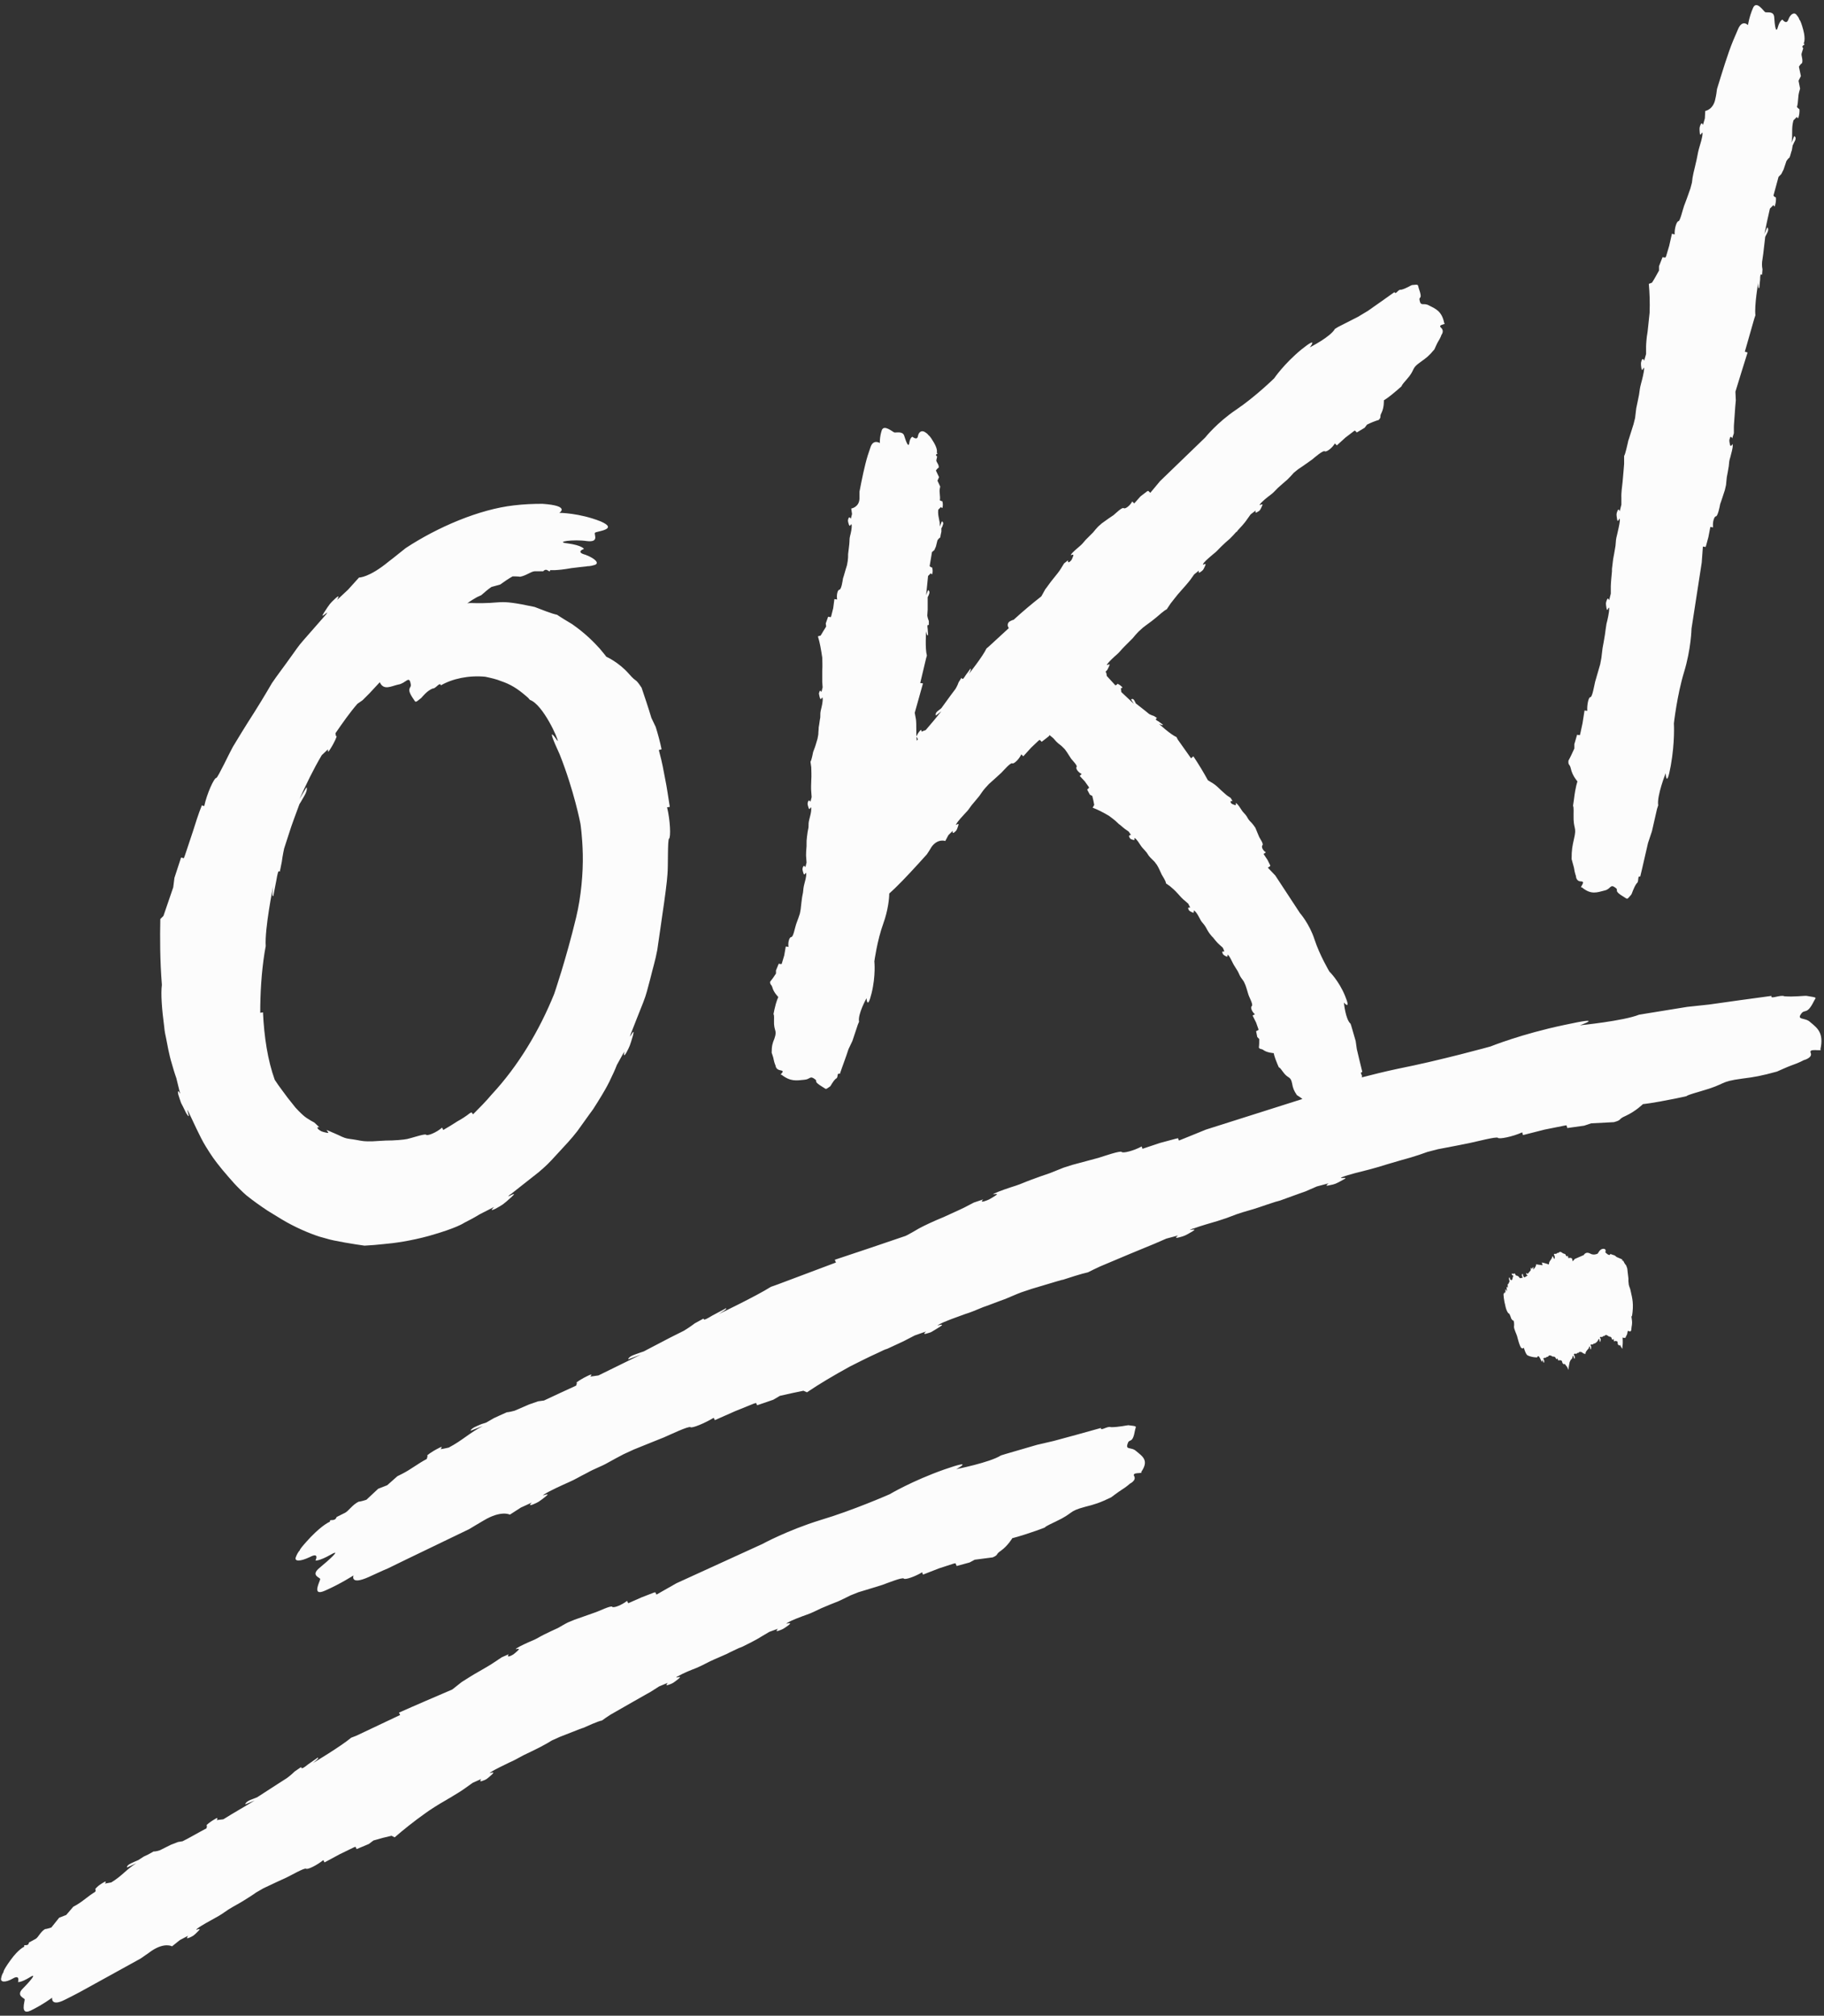 <?xml version="1.0" encoding="UTF-8" standalone="no"?><svg xmlns="http://www.w3.org/2000/svg" xmlns:xlink="http://www.w3.org/1999/xlink" fill="#fcfcfc" height="514.1" preserveAspectRatio="xMidYMid meet" version="1" viewBox="23.6 -1.4 465.4 514.1" width="465.4" zoomAndPan="magnify"><rect x="23.6" y="-1.4" width="465.4" height="514.1" fill="#333333" stroke="none"/><g id="change1_1"><path d="M65.5,260.5c0.1,1.2,0.3,2.1,0.5,3c0.8,4.4,1.3,5.9,1.3,5.9c0.4,1.4,0.8,2.8,1.3,4.2c0.6,2.6,1,4,1,4s-0.6-1.1-0.6-0.5 c0,0.1,0,0.3,0.1,0.7c0.3,1,0.5,1.5,0.7,2.1c0.3,0.5,0.6,1.2,1.3,2.6c1.6,2.6-0.4-2.3,0.6-0.3c1,2,2.9,6.4,4.4,8.8 c1.5,2.4,2,3.2,4.2,5.9c2.3,2.7,3.7,4.4,6.2,6.6c1.9,1.5,3.3,2.5,5.4,3.9l3.6,2.2c3.3,2,7.1,3.6,9.6,4.4c0.7,0.2,1.4,0.4,1.8,0.5 c1.8,0.6,7.5,1.5,9.7,1.8c1.7-0.1,3.2-0.2,4.9-0.4c2.5-0.2,6.9-0.8,11.6-2.1c7.1-2,8.9-3.3,8.9-3.3c1.4-0.7,2.7-1.4,4-2.2 c2.4-1.2,3.7-1.9,3.7-1.9s-1.6,1.4,0.3,0.5c1.8-1,1.9-1,4.1-3c2.2-2-2.1,0.8-0.4-0.6c0.2-0.1,0.5-0.3,0.7-0.5 c1.9-1.5,4.8-3.8,6.6-5.2c2-1.7,2.6-2.3,4.7-4.6c2.1-2.3,3.5-3.7,5.2-5.9c1.2-1.7,2-2.8,3.3-4.6l0.3-0.4l0.5-0.7 c3.6-5.6,4.3-7.4,4.3-7.4c0.6-1.2,1.2-2.5,1.7-3.8c1.2-2.2,1.9-3.4,1.9-3.4s-0.4,1.9,0.5,0.3c0.9-1.7,0.9-1.7,1.7-4.4 c0.7-2.7-1.3,1.7-0.6-0.3c0.8-2,2.3-5.9,3.2-8.1c0.9-2.3,1-3.1,1.8-6c0.7-2.9,1.3-4.7,1.8-7.4c0.3-2,0.5-3.4,0.8-5.5l0.5-3.5 c0.6-4,1.2-8.5,1.3-10.3c0.2-1.9,0-8.8,0.4-9.1c0.5-0.3,0.3-4.8-0.5-8l0.7-0.1c-0.4-2.4-0.7-4.8-1.2-7.2c-0.4-2.2-0.8-4.3-1.4-6.5 l-0.2-0.8l0.7-0.2c-0.4-1.9-0.9-3.8-1.5-5.7l-1.1-2.3c-0.8-2.7-1.7-5.3-2.5-7.7c-1.8-2.7-1.1-1.1-3.2-3.5c-2.6-3-5.8-4.4-5.8-4.4 s-0.5-0.7-1.7-2.1c-1.3-1.4-3.3-3.6-7-6.2c-7.6-4.5,0.3-0.5-9.6-4.4c-10.3-2.2-7.5-0.7-16.2-1c-0.4,0-0.7,0-1,0.1 c0.8-0.6,1.6-1.1,2.5-1.6l1.1-0.5c0.8-0.7,1.7-1.5,2.6-2.1l2.2-0.6c1-0.7,2.1-1.5,3.2-2.1c1.5,0,1.9,0.1,1.9,0.1 c1.6-0.3,2.7-1.3,3.7-1.4c1,0,1.6,0,2.2,0l0,0c1-1.1,1.6,0.7,1.8-0.3c0,0,1.5,0.2,5.4-0.5c4-0.5,4-0.4,4-0.5c0,0,0.6,0.1,1.9-0.3 c1.3-0.4,0.3-1.6-2.3-2.6c-2.7-0.7-0.4-1.5-0.4-1.5s-0.5-0.9-4.1-1.4c-3.7-0.4,1.5-1.1,4.8-0.6c3.3,0.4,1.8-1.7,2.1-2.1 c0.1-0.4,6.3-0.8,1.5-2.9c-5.5-2.2-10.6-2.2-10.6-2.2s3-1.8-4.3-2.3c-2.4,0-4.8,0.1-7.3,0.4c-8.8,1-19.4,5.5-27.6,10.9 c-1.3,1-2.7,2.2-4.3,3.4c-5.1,4.2-7.6,4.1-7.6,4.1l-2.8,3.1c-1.8,1.7-2.8,2.6-2.8,2.6s1-1.7-0.4-0.4c-1.4,1.3-1.4,1.3-2.9,3.6 c-1.5,2.3,1.7-1.1,0.5,0.5c-1.4,1.6-4.1,4.7-5.7,6.5c-1.6,1.8-2,2.6-3.7,4.9c-1.7,2.4-2.9,3.9-4.4,6.1c-1,1.7-1.7,2.9-2.8,4.7 l-1.8,2.9c-2.2,3.4-4.5,7.2-5.4,8.7c-0.9,1.6-3.8,7.8-4.2,7.9c-0.6,0-2.4,4-3.1,7.2l-0.6-0.2c-0.9,2.2-1.6,4.5-2.3,6.7l-2,6 l-0.3,0.8l-0.7-0.2l0,0l-1.7,5.2l-0.3,2.4c-0.9,2.6-1.7,5-2.5,7.3l-0.8,0.8c-0.1,4.7-0.1,10.5,0.4,16.8 C64.6,252,64.9,256,65.5,260.5z M91.1,241.6l0.3-1.7c-0.3-4.4,1.9-15.3,1.9-15.3s-0.5,3.3,0.1,2.4l0-0.2l0.7-3.6 c0.3-1.8,0.5-2.5,0.7-2.4c0.2,0.1,0.2,0.1,0.2,0.1l0.5-2.5c0.2-1.6,0.6-3.4,0.6-3.4l1.2-3.7c0.8-2.6,1.8-5.1,2.7-7.6 c0,0,0.4-0.6,1.3-2.2c0.9-1.6,0.5-2.1,0.5-2.1l-1.8,3c1.7-3.7,3.5-7.5,5.7-11.2l1.6-1.5c0,0-0.2,1.2,0.4,0.2 c1.5-2.3,1.8-3.5,1.8-3.5l-0.2-0.1l-0.1-0.7c1.8-2.6,3.6-5.2,5.6-7.5l1.3-0.9l1.8-1.8l2.6-2.8c1,2.2,2.9,1,4.7,0.6 c2-0.3,2.8-2.5,3.2-0.1c0.3,1.1-1.4,0.8,0.7,3.8c0.6,0.8,0.3,1.1,2-0.3c0.2-0.2,1.4-1.8,2.9-2.4c0.8,0.1,1.8-1.8,2.1-0.8 c2.9-1.7,7.1-2.6,11.3-2.2c1.4,0.3,2.8,0.6,4,1.1c2.4,0.8,4.2,1.9,6.4,3.8c0.4,0.3,0.7,0.6,1,1c3.4,1.2,7.4,10.3,7.1,10.5 c-0.1,0-3.6-5.5,0.5,3.4c3.7,9.3,5.3,17.7,5.3,17.7s0.5,3.2,0.6,7.8c0.1,4.6-0.4,10.7-1.7,16.1c-2.6,10.8-5.6,19.5-5.6,19.5 c-3.8,9.4-9.2,18.4-15.9,25.6c-1.6,1.9-3.2,3.5-4.8,5.1l-0.4-0.5l-0.4,0.2c-1,0.8-2.1,1.5-3.2,2.1c-1.2,0.8-2.4,1.5-3.6,2.2 l-0.3-0.6c-1.5,1.3-3.8,2.2-4.1,1.8c-0.3-0.3-3.8,0.9-4.8,1.1c-0.9,0.2-3.3,0.4-5.5,0.4l-1.8,0.1c-1.1,0.1-1.8,0.1-2.8,0.1 c-1.4,0-2.3-0.3-3.7-0.5c-1.4-0.2-1.8-0.2-2.9-0.7c-1-0.5-2.7-1.2-3.6-1.6c-0.9-0.3,1,0.9-0.3,0.6c-1.3-0.3-1.3-0.3-2.1-0.9 c-0.6-0.7,0.3-0.5,0.3-0.5s-0.5-0.4-1.3-1.2c-0.6-0.3-1.1-0.6-1.7-1c0,0-0.9-0.4-3.1-2.8c-1.4-1.7-2.7-3.4-3.4-4.4 c-0.7-0.9-1.3-1.8-1.9-2.7c-1.8-5-2.7-10.9-3-17.2l-0.7,0.1C90,251.9,90.3,246.7,91.1,241.6z M485.5,259.3c-1.3-1.3-3.7-0.4-2.2-2.3 c0.8-1,1.4,0.4,3.1-3c0.5-1.1,1.2-0.9-1.8-1.4c-0.4-0.1-3.3,0.3-5.7,0.1c-1-0.5-3.7,0.9-3.3-0.1c-5.1,0.7-10.4,1.4-15.9,2.2 l-5.6,0.6l-10.5,1.7l-1.8,0.3c-4,1.6-15.1,2.7-15.1,2.7s7.1-2.5-3.9-0.1c-11,2.3-18.9,5.5-18.9,5.5s-12.6,3.5-23.7,5.7 c-3.3,0.7-6.5,1.5-9.2,2.2c0.5-0.5-0.7-1.2,0.2-1.4c-0.5-1.9-0.9-3.8-1.4-5.8l-0.3-2.1l-1.1-3.8l-0.2-0.6c-1.3-1.1-1.7-5.4-1.7-5.4 s1.9,2.2,0.3-1.7c-1.6-3.9-4-6.2-4-6.2s-2.5-4.2-3.8-8.2c-1.3-4-3.7-6.7-3.7-6.7l-6.3-9.6l-1.9-2l0.6-0.4l0-0.2l-0.7-1.4l-1-1.5 l0.6-0.4c-0.8-0.5-1.2-1.4-0.9-1.8c0.4-0.3-0.6-1.7-0.8-2.1c-0.2-0.4-0.6-1.5-1-2.4l-0.5-0.7c-0.3-0.4-0.6-0.7-0.9-1 c-0.5-0.5-0.6-1-1.1-1.6c-0.5-0.6-0.7-0.7-1-1.2c-0.3-0.5-0.9-1.4-1.3-1.7c-0.5-0.3,0.2,0.7-0.5,0.4c-0.8-0.3-0.8-0.3-1-0.7 c-0.2-0.4,0.5-0.3,0.5-0.3s-0.2-0.3-0.5-0.8l-0.9-0.6c0,0-0.4-0.3-1.6-1.4c-0.8-0.8-1.5-1.4-2-1.7l-1.3-0.8c-1.1-2-2.3-4-3.7-6.1 l-0.6,0.5l-3.4-4.8l-0.3-0.6c-1.6-0.7-4.5-3.4-4.5-3.4s1.1,0.6,1,0.2l0,0l-1.1-0.8c-0.6-0.3-0.8-0.5-0.6-0.7 c0.2-0.2,0.2-0.2,0.2-0.2l-0.8-0.5c-0.7-0.2-1.2-0.5-1.2-0.5l-1.1-0.9l-2.3-1.8c0,0-0.1-0.3-0.4-0.8c-0.4-0.6-0.8-0.2-0.8-0.2 l0.7,1.1l-3.2-3l-0.1-1c0,0,0.6,0,0.3-0.3c-0.7-0.7-1.2-0.8-1.2-0.8l-0.1,0.2l-0.4,0.2l-2.2-2.4l-0.1-0.7l-0.2-0.4 c0.2-0.2,0.3-0.3,0.4-0.4c0.1-0.2,0.3-0.5,0.5-1c0.5-1.1-0.9,0.2-0.5-0.5c0.5-0.7,1.8-1.9,2.5-2.5c0.8-0.7,0.9-1,1.8-1.9 c0.9-0.9,1.4-1.4,2.2-2.2c0.5-0.6,0.9-1.1,1.5-1.7l1.1-1c1-0.8,2.2-1.6,2.9-2.2c0.2-0.2,0.4-0.3,0.5-0.4c0.5-0.4,2-1.8,2.7-2.1 l1-1.5c0.6-0.7,1.5-2,2.7-3.3c1.8-2,2.3-2.7,2.3-2.7l1-1.4c0.8-0.6,1.2-1,1.2-1s-0.3,0.9,0.4,0.4c0.7-0.5,0.7-0.5,1.2-1.6 c0.5-1.1-0.9,0.2-0.5-0.5l0.2-0.3c0.6-0.7,1.7-1.6,2.4-2.2c0.8-0.6,1-0.9,1.9-1.8c0.9-0.9,1.5-1.4,2.3-2.1c0.6-0.6,1-1,1.6-1.7 l0.2-0.1l0.2-0.3c1.9-2,2.3-2.7,2.3-2.7l1-1.4c0.8-0.6,1.3-1,1.3-1s-0.3,0.9,0.4,0.4c0.7-0.4,0.7-0.4,1.2-1.5c0.6-1.1-1,0.2-0.5-0.5 c0.5-0.7,1.9-1.8,2.7-2.4c0.8-0.6,1-0.9,1.9-1.8c1-0.9,1.5-1.3,2.4-2.1c0.6-0.6,1-1,1.6-1.7l1.1-0.9c1.4-0.9,3-2.1,3.6-2.5 c0.6-0.5,2.8-2.4,3.2-2.1c0.4,0.3,1.9-0.8,2.6-2l0.5,0.5l2.2-2l2.1-1.6l0.3-0.2l0.5,0.5l2-1.2l0.6-0.8c1-0.5,2-0.9,3-1.2 c0.8-0.9,0.1-0.7,0.7-1.8c0.7-1.4,0.6-3.2,0.6-3.2s1.1-0.6,3.4-2.6c2.3-2,0,0,2.4-2.7c2.4-2.7,1-2.7,3.6-4.5c1.4-1,2.1-1.5,3.5-3.2 c0,0,0.7-1.6,0.9-1.9c0.7-1.1,0.9-1.8,0.9-1.8s0.8-1-0.1-1.8c-1-0.9,1.5-0.8,0.8-1.2c-0.6-3-2.1-3.6-3.9-4.5 c-1.4-0.8-2.1,0.4-2.4-1.4c-0.2-1,0.9,0.1-0.2-3c-0.3-0.9,0.1-1-1.7-0.8c-0.2,0-1.5,0.9-2.8,1.2c-0.8-0.2-1.3,1.4-1.7,0.6 c-2.2,1.6-4.4,3.1-6.8,4.8l-2.5,1.5L365,82l-0.8,0.5c-1.1,2-6.4,4.7-6.4,4.7s2.4-3.1-2.1,0.5c-4.5,3.7-7,7.4-7,7.4s-4.8,4.7-9.7,8 c-4.9,3.3-7.9,7.1-7.9,7.1l-11.5,11.1l-2.5,3l-0.5-0.5l-0.3,0.1l-1.7,1.3L313,127l-0.5-0.5c-0.6,1.1-1.8,2-2.2,1.7 c-0.4-0.3-2.1,1.4-2.6,1.8c-0.5,0.3-1.9,1.3-3,2.1l-0.9,0.8c-0.5,0.5-0.8,0.9-1.3,1.5c-0.7,0.7-1.1,1.1-1.9,1.9 c-0.7,0.8-0.8,1-1.5,1.6c-0.7,0.6-1.8,1.5-2.2,2.1c-0.4,0.6,0.9-0.5,0.5,0.5c-0.4,1-0.4,1-0.9,1.4s-0.4-0.4-0.4-0.4s-0.4,0.3-1,0.8 l-0.8,1.3c0,0-0.3,0.6-1.8,2.4c-1,1.2-1.7,2.3-2.2,2.9l-1,1.8c-2.3,1.8-4.7,3.8-7.1,6c-0.2,0-0.4,0.1-0.8,0.3 c-0.7,0.3-0.9,1.1-0.4,1.8l-5,4.6l-0.7,0.6c-1,2.1-4.5,6.5-4.5,6.5s0.9-1.5,0.3-1.3l0,0.1l-1.1,1.5c-0.5,0.8-0.7,1.1-0.9,0.9 c-0.2-0.2-0.2-0.2-0.2-0.2l-0.7,1.1c-0.3,0.9-0.8,1.7-0.8,1.7l-1.2,1.6l-2.4,3.3c0,0-0.3,0.3-1,0.8c-0.7,0.6-0.4,1.1-0.4,1.1 l1.4-1.1c-1.3,1.6-2.6,3.2-4,4.8l-1.1,0.4c0,0,0.1-0.7-0.3-0.3c-0.9,1-1,1.7-1,1.7l0.2,0.1l0.2,0.5l-0.3,0.3l0-0.3 c0,0-0.1-0.5-0.1-2.3c0-1.2,0-2.2-0.1-2.9l-0.3-1.6c0.7-2.5,1.4-5,2.1-7.5l-0.7-0.1l1.5-6.3l0.2-0.7c-0.5-1.8-0.2-6.2-0.2-6.2 s0.2,1.3,0.5,1l0-0.1l-0.1-1.5c-0.1-0.7-0.1-1,0.1-1c0.2,0,0.2,0,0.2,0l0-1c-0.3-0.7-0.4-1.4-0.4-1.4l0.1-1.5l0-3.2 c0,0,0.2-0.3,0.4-0.9c0.2-0.7-0.3-0.9-0.3-0.9l-0.5,1.3c0.2-1.6,0.3-3.2,0.5-4.9l0.7-0.7c0,0,0.3,0.5,0.4,0.1 c0.2-1.1-0.1-1.6-0.1-1.6l-0.2,0l-0.4-0.3l0.6-3.6l0.6-0.5l0.4-0.9l0.4-1.6c0.4-0.6,0.7-0.7,0.7-0.7c0.1-0.6,0.2-1.1,0.3-1.5l0-0.9 c0,0,0.1-0.1,0.2-0.3c0.1-0.2,0.1-0.4,0.2-0.6c0.2-0.5-0.1-0.7-0.2-0.8l-0.1,0l-0.5,1.3c0.1-1.6-0.6-2.6-0.4-4.3l0.5-0.5l0.2-0.2 c0,0,0.3,0.5,0.4,0.1c0.2-1.1-0.1-1.6-0.1-1.6l-0.2,0l-0.2-0.1l-0.2-0.1c0.2-1-0.2-2,0-3l0.1-0.5l-0.7-1.5l0.4-0.9l-0.8-1.7 c0.4-0.6,0.7-0.7,0.7-0.7c0.2-0.7-0.6-1.4-0.6-1.9c0.1-0.5,0.2-0.7,0.2-1l0,0c-0.9-0.6,0.7-0.7-0.1-0.9c0,0,0.4-0.7-0.7-2.6 c-1.1-1.9-1.4-1.9-1.4-1.9s-0.1-0.3-0.9-0.8c-0.8-0.5-1.6-0.1-1.8,1.1c-0.2,1.1-1.4,0.1-1.4,0.1s-0.6,0.2-0.8,1.6 c-0.2,1.4-0.9-0.6-1.3-1.9c-0.4-1.2-2.1-0.7-2.5-0.8c-0.4-0.1-2.6-2.1-3.2-0.6c-0.6,1.8-0.5,3.3-0.5,3.3s-1.7-1.1-2.4,1.1l-0.7,2.1 c-0.8,2.6-1.5,6.1-2.1,9.2c0,0.6,0,1.2,0,1.8c-0.1,2.2-2.1,2.5-2.1,2.5l0.2,1.4c-0.2,0.8-0.3,1.2-0.3,1.2s-0.4-0.7-0.6-0.1 c-0.2,0.6-0.2,0.6,0.1,1.6c0.3,0.9,0.6-0.6,0.7,0.1c0.1,0.7-0.2,2.1-0.4,2.8c-0.2,0.8-0.1,1.1-0.2,2.1c-0.1,1-0.2,1.6-0.3,2.5 c0,0.7,0,1.1-0.1,1.8l-0.2,1.1c-0.4,1.2-0.8,2.8-1,3.3c-0.1,0.6-0.4,2.8-0.9,2.9c-0.5,0-0.8,1.4-0.6,2.5l-0.7-0.1l-0.3,2.3l-0.5,2 l-0.1,0.3l-0.7-0.1l0,0l-0.6,1.7l0.1,0.8c-0.5,0.8-1,1.6-1.4,2.3l-0.7,0.2c0.5,1.6,0.8,3.4,1.1,5.4c0,0.7,0.1,2,0,3.4 c0,0.4,0,0.6,0,0.9c0,1.3,0,1.9,0,1.9l0.1,1.4c-0.2,0.8-0.3,1.2-0.3,1.2s-0.2-0.4-0.4-0.3c0,0-0.1,0.1-0.1,0.2 c-0.1,0.3-0.2,0.5-0.1,0.7c0,0.2,0.1,0.4,0.2,0.9c0.3,0.9,0.6-0.6,0.7,0.1c0.1,0.7-0.2,2-0.4,2.8c-0.2,0.8-0.2,1.1-0.2,2.1 c-0.2,1-0.2,1.5-0.4,2.5c0,0.7-0.1,1.1-0.1,1.8l-0.2,1.1c-0.3,1-0.6,2.1-0.9,2.8c-0.1,0.2-0.1,0.4-0.2,0.5c-0.1,0.5-0.4,2.1-0.7,2.6 l0.2,1.4c0,0.7,0.1,2,0,3.4c-0.1,2.2,0,2.8,0,2.8l0.1,1.4c-0.2,0.8-0.3,1.2-0.3,1.2s-0.3-0.7-0.6-0.1c-0.2,0.6-0.2,0.6,0.1,1.6 c0.3,1,0.6-0.6,0.7,0.1l0,0.3c0,0.7-0.3,1.9-0.5,2.6c-0.2,0.8-0.2,1.1-0.2,2c-0.2,1-0.3,1.5-0.4,2.5c-0.1,0.7-0.1,1.1-0.1,1.8l0,0.2 l0,0.3c-0.2,2.2-0.1,2.8-0.1,2.8l0.1,1.4c-0.2,0.8-0.3,1.2-0.3,1.2s-0.3-0.7-0.6-0.1c-0.2,0.6-0.2,0.6,0.1,1.6 c0.3,1,0.6-0.6,0.7,0.1c0.1,0.7-0.3,2-0.5,2.8c-0.2,0.8-0.2,1.1-0.3,2c-0.2,1-0.3,1.5-0.4,2.5c-0.1,0.7-0.1,1.1-0.2,1.8l-0.2,1.1 c-0.4,1.3-1,2.7-1.1,3.2c-0.2,0.6-0.6,2.8-1.1,2.8c-0.5,0-0.9,1.4-0.7,2.5l-0.7-0.1l-0.4,2.3l-0.6,2l-0.1,0.2l-0.7-0.1l-0.7,1.7 l0,0.8c-0.5,0.8-1,1.5-1.5,2.1c0,0.9,0.3,0.5,0.6,1.5c0.3,1.2,1.5,2.4,1.5,2.4s-0.5,0.9-1,3.2c-0.5,2.4,0,0-0.1,2.8 c-0.1,2.8,0.9,2.3,0.1,4.6c-0.5,1.2-0.7,1.9-0.7,3.6c0,0,0.5,1.4,0.5,1.7c0.2,1,0.5,1.6,0.5,1.6s0,1,1.3,1.2 c1.4,0.2-0.6,1.2,0.2,1.1c2.3,1.8,3.8,1.5,5.8,1.3c1.6-0.1,1.4-1.2,2.8-0.1c0.8,0.6-0.8,0.3,2,2c0.9,0.5,0.5,0.7,1.8-0.2 c0.2-0.1,0.6-1.2,1.5-2c0.7-0.2,0.1-1.6,1-1.2c0.7-2.1,1.5-4.1,2.2-6.3l1-2.1l1.4-4.2l0.3-0.7c-0.4-1.9,1.9-6,1.9-6s0.2,3.2,1.3-1.3 c1.1-4.5,0.7-8.1,0.7-8.1s0.7-5.3,2.3-9.7c1.2-3.3,1.5-6.4,1.5-7.6l1.4-1.3c2.4-2.3,5.5-5.7,8.2-8.7c0.4-0.6,0.8-1.2,1.2-1.9 c1.6-2.2,3.5-1.5,3.5-1.5l0.8-1.5c0.7-0.7,1.1-1.1,1.1-1.1s-0.2,0.9,0.4,0.4c0.6-0.5,0.6-0.5,1-1.7c0.4-1.1-0.9,0.3-0.5-0.4 c0.4-0.8,1.6-2,2.3-2.8c0.7-0.7,0.9-1,1.6-2c0.8-1,1.3-1.5,2-2.4c0.5-0.7,0.8-1.2,1.4-1.9l1-1.1c1.2-1.1,2.7-2.4,3.2-2.9 c0.6-0.6,2.4-2.7,2.8-2.4c0.4,0.2,1.7-1,2.3-2.3l0.5,0.5l2-2.2l1.9-1.8l0.3-0.2l0.5,0.5l0,0l1.8-1.4l0.2-0.3 c0.1,0.1,0.3,0.2,0.5,0.4c0.7,0.5,0.9,1,1.5,1.5c0.4,0.4,0.8,0.6,1.2,1l0.7,0.7c0.7,0.9,1.3,2,1.6,2.4c0.3,0.4,1.7,1.8,1.4,2.1 c-0.3,0.4,0.4,1.4,1.3,1.8l-0.5,0.5l1.3,1.4l1,1.4l0.1,0.2l-0.5,0.5l0,0l0.7,1.3l0.6,0.3c0.2,0.8,0.4,1.6,0.5,2.3l-0.4,0.7 c1.3,0.5,2.7,1.2,4.2,2.1c0.5,0.4,1.4,1,2.2,1.8c0.2,0.2,0.4,0.4,0.6,0.5c0.8,0.7,1.2,1,1.2,1l1,0.7c0.4,0.6,0.6,0.9,0.6,0.9 s-0.4-0.1-0.5,0.2c0,0,0,0.1,0,0.2c0.1,0.2,0.2,0.4,0.3,0.5c0.1,0.1,0.3,0.2,0.7,0.3c0.8,0.3,0-0.7,0.5-0.4c0.5,0.3,1.1,1.3,1.5,1.9 c0.4,0.6,0.6,0.7,1.1,1.3c0.6,0.6,0.7,1.1,1.3,1.7c0.4,0.4,0.7,0.7,1.1,1.1l0.6,0.8c0.5,0.8,0.8,1.6,1.1,2.2 c0.1,0.2,0.1,0.3,0.2,0.4c0.2,0.4,1,1.5,1,2.1l1,0.7c0.5,0.4,1.3,1.1,2.1,2c1.2,1.4,1.7,1.7,1.7,1.7l0.9,0.8c0.3,0.6,0.5,1,0.5,1 s-0.7-0.2-0.5,0.3c0.2,0.5,0.2,0.5,1,0.9c0.8,0.4,0.1-0.7,0.6-0.4l0.2,0.2c0.4,0.4,0.9,1.3,1.2,1.9c0.3,0.6,0.5,0.8,1,1.4 c0.5,0.6,0.7,1.2,1.1,1.8c0.3,0.5,0.6,0.8,0.9,1.2l0.1,0.1l0.2,0.2c1.1,1.4,1.6,1.8,1.6,1.8l0.9,0.8c0.3,0.6,0.4,1,0.4,1 s-0.7-0.2-0.5,0.3c0.2,0.5,0.2,0.5,0.9,0.9c0.8,0.4,0.1-0.7,0.6-0.3c0.4,0.4,0.9,1.5,1.2,2.1c0.3,0.6,0.5,0.8,0.9,1.5 c0.5,0.7,0.6,1.2,1,1.9c0.3,0.5,0.6,0.8,0.9,1.3l0.4,0.9c0.4,1.1,0.7,2.4,0.9,2.8c0.2,0.5,1.1,2.2,0.7,2.5c-0.4,0.3,0,1.4,0.8,2.1 l-0.6,0.3l0.9,1.8l0.6,1.7l0,0.2l-0.6,0.3l0.3,1.5l0.5,0.5c0,0.8,0,1.5-0.1,2.2c0.5,0.6,0.5,0.1,1.3,0.7c0.9,0.6,2.5,0.7,2.5,0.7 s0.1,0.8,0.9,2.7c0.8,1.9,0,0,1.4,2c1.4,2,2,1,2.4,3.1c0.2,1.1,0.4,1.7,1.2,2.9c0,0,1.1,0.7,1.3,0.9c0,0,0,0,0.1,0.1l-24.6,7.8 c-2.4,1-4.7,1.9-6.9,2.8l-0.2-0.6l-0.5,0.1l-4.1,1.1l-4.5,1.5l-0.2-0.6c-2,1.1-4.8,1.8-5.1,1.4c-0.3-0.4-4.6,1.1-5.9,1.5 c-1.1,0.3-4.1,1.1-6.7,1.8l-2.2,0.7c-1.3,0.5-2.2,0.9-3.5,1.4c-1.8,0.6-2.9,1-4.8,1.7c-1.9,0.7-2.4,1-3.9,1.5 c-1.6,0.5-4.3,1.4-5.5,2c-1.2,0.6,1.8-0.4,0.2,0.6c-1.6,1-1.6,1-2.8,1.4c-1.2,0.3-0.2-0.5-0.2-0.5s-0.9,0.3-2.4,0.8l-2.5,1.3 c0,0-1.2,0.6-5.2,2.4c-2.7,1.1-5,2.2-6.3,2.9c-1.2,0.7-2.2,1.3-3.4,1.9c-5.8,2-11.8,4-18.1,6.1l0.3,0.7l-14.9,5.6l-1.7,0.6 c-3.6,2.3-13.4,7-13.4,7s2.8-1.6,1.8-1.5l-0.1,0.1l-3.2,1.7c-1.5,0.9-2.1,1.2-2.2,1c-0.1-0.2-0.1-0.2-0.1-0.2l-2.2,1.2 c-1.3,1-2.8,1.9-2.8,1.9l-3.4,1.7l-6.9,3.6c0,0-0.7,0.2-2.3,0.8c-1.7,0.6-1.6,1.2-1.6,1.2l3.2-1.2c-3.5,1.7-7.1,3.5-10.8,5.3 l-2.1,0.3c0,0,0.8-0.8-0.2-0.4c-2.4,1.1-3.3,1.9-3.3,1.9l0.1,0.2l-0.2,0.6c-2.8,1.3-5.5,2.5-8.2,3.8l-1.5,0.2l-2.3,0.8l-3.7,1.6 c-1.5,0.4-2,0.4-2,0.4c-1.4,0.6-2.4,1.1-3.3,1.5l-1.9,1.1c0,0-0.3,0.1-0.9,0.3c-0.4,0.1-0.8,0.3-1.5,0.6c-1.2,0.5-1.5,0.9-1.6,1.1 l0,0.1l3.1-1.2c-3.5,1.8-5.1,3.6-8.7,5.5l-1.4,0.3l-0.7,0.1c0,0,0.8-0.9-0.2-0.4c-2.4,1.2-3.2,2-3.2,2l0.1,0.2l-0.1,0.3l-0.1,0.4 c-2.3,1.2-4.1,2.7-6.3,3.8l-1.2,0.6l-2.6,2.3l-2.3,0.9l-3,2.8c-1.5,0.5-2,0.5-2,0.5c-1.6,0.8-2.5,2.3-3.4,2.8 c-1,0.5-1.6,0.8-2.2,1.1l0,0c-0.5,1.4-1.9,0.3-1.7,1.2c0,0-1.7,0.6-4.9,3.9c-3.1,3.3-2.8,3.4-2.8,3.4s-0.5,0.4-1,1.7 c-0.5,1.2,1.1,1.2,3.6,0c2.5-1.3,1.4,0.9,1.4,0.9s0.9,0.2,3.9-1.5c3-1.7-0.6,1.5-2.9,3.4c-2.3,1.9,0.1,2.4,0.2,2.8 c0.1,0.4-2.4,4.6,1.2,3c4.1-1.8,7.3-3.9,7.3-3.9s-1,2.6,3.9,0.4c1.6-0.7,3.2-1.5,4.9-2.2c5.9-2.9,13.7-6.6,20.7-10 c1.1-0.7,2.4-1.4,3.7-2.2c4.5-2.7,6.7-1.5,6.7-1.5l2.8-1.8c1.8-0.8,2.8-1.3,2.8-1.3s-1.2,1.1,0.3,0.5c1.4-0.6,1.4-0.6,3.2-2 c1.8-1.4-1.7,0.3-0.3-0.6c1.4-0.9,4.5-2.3,6.3-3.1c1.8-0.8,2.3-1.2,4.5-2.3c2.1-1.2,3.6-1.6,5.5-2.7c1.4-0.8,2.4-1.3,3.9-2.1 l2.6-1.2c3-1.2,6.4-2.6,7.7-3.1c1.4-0.6,6.4-3,6.8-2.6c0.4,0.3,3.6-1,5.9-2.4l0.3,0.6l5.2-2.3l4.7-1.9l0.6-0.2l0.3,0.6l0,0l4.1-1.4 l1.7-1c2.1-0.5,4.1-0.9,6-1.3l0.9,0.4c3.1-2.1,6.8-4.3,11-6.6c1.6-0.8,4.3-2.2,7.4-3.6c0.8-0.4,1.4-0.7,2.1-0.9 c3-1.4,4.1-1.9,4.1-1.9l2.9-1.5c1.9-0.7,2.9-1,2.9-1s-0.8,0.6-0.3,0.6c0.1,0,0.2,0,0.5-0.1c0.7-0.2,1.1-0.3,1.5-0.6 c0.4-0.2,0.8-0.5,1.8-1.1c1.9-1.2-1.7,0.1-0.2-0.6c1.4-0.8,4.6-1.9,6.5-2.6c1.9-0.6,2.5-0.9,4.7-1.8c2.3-0.8,3.7-1.4,5.7-2.1 c1.5-0.6,2.5-1.1,4.1-1.7l2.7-0.9c2.4-0.7,5-1.5,6.7-2c0.5-0.1,0.9-0.3,1.2-0.3c1.2-0.4,4.9-1.6,6.4-1.9c1-0.5,2-1,3.1-1.5 c1.7-0.7,4.5-1.9,7.6-3.2c4.8-2,6.3-2.6,6.3-2.6l3-1.3c1.9-0.5,3-0.8,3-0.8s-1.3,0.9,0.2,0.5c1.5-0.4,1.5-0.4,3.4-1.5 c1.9-1.1-1.7,0-0.2-0.6c0.2-0.1,0.4-0.2,0.6-0.2c1.6-0.6,4.4-1.4,6.1-1.9c1.9-0.6,2.5-0.8,4.8-1.7c2.3-0.8,3.8-1.1,5.8-1.8 c1.5-0.5,2.6-0.9,4.2-1.4l0.4-0.1l0.7-0.2c4.9-1.8,6.4-2.3,6.4-2.3l3-1.3c1.9-0.5,3-0.8,3-0.8s-1.3,0.9,0.2,0.5 c1.5-0.3,1.5-0.3,3.5-1.4c2-1-1.7,0-0.2-0.7c1.5-0.6,4.8-1.4,6.8-1.9c1.9-0.5,2.5-0.7,4.8-1.4c2.3-0.7,3.8-1.1,5.9-1.7 c1.6-0.5,2.6-0.8,4.2-1.4l2.7-0.7c3.2-0.6,6.8-1.3,8.2-1.6c1.5-0.3,6.8-1.7,7.1-1.3c0.3,0.4,3.8-0.3,6.2-1.4l0.2,0.7l5.5-1.4l5-1 l0.6-0.1l0.2,0.7l4.3-0.6l1.8-0.6c2-0.1,4-0.2,5.8-0.3c2.2-0.6,0.9-0.7,3-1.6c2.6-1.2,4.4-3,4.4-3s2.3-0.2,8.2-1.4 c5.8-1.2,0,0,6.6-1.9c6.7-1.9,4.5-2.4,10.5-3.2c3.2-0.4,4.9-0.7,8.9-1.8c0,0,2.9-1.3,3.5-1.5c2.3-0.8,3.3-1.4,3.3-1.4 s2.4-0.6,1.8-1.9c-0.6-1.3,3.2-0.2,2.5-0.9C489,262,487.3,260.8,485.5,259.3z M313.5,368.7c-1.3-1.2-2.9-0.1-2.1-2.1 c0.4-1.1,1.2,0.3,1.8-3.2c0.2-1.1,0.8-1-1.7-1.3c-0.3,0-2.5,0.5-4.4,0.5c-0.9-0.4-2.7,1.1-2.6,0.2c-3.9,1.1-7.9,2.2-12,3.3l-4.3,1 l-7.9,2.3l-1.3,0.4c-2.8,1.8-11.4,3.5-11.4,3.5s5.2-2.8-3.1,0.1c-8.2,2.9-13.9,6.3-13.9,6.3s-9.3,4.1-17.7,6.6 c-8.4,2.6-14.8,6.1-14.8,6.1l-21.9,10c-1.7,1-3.4,1.9-5.1,2.9l-0.3-0.6l-0.4,0.1l-3.1,1.2l-3.4,1.5l-0.3-0.6 c-1.4,1.1-3.5,1.9-3.8,1.5c-0.3-0.4-3.5,1.2-4.5,1.5c-0.8,0.3-3.1,1.1-5.1,1.8l-1.7,0.7c-1,0.5-1.6,0.9-2.5,1.4 c-1.3,0.6-2.2,1-3.6,1.7c-1.4,0.7-1.7,1-2.9,1.5c-1.2,0.5-3.2,1.4-4.1,2c-0.9,0.6,1.4-0.4,0.3,0.6c-1.1,1-1.1,1-2,1.4 c-0.9,0.3-0.3-0.5-0.3-0.5s-0.7,0.3-1.8,0.8l-1.8,1.2c0,0-0.8,0.6-3.8,2.3c-2,1.1-3.6,2.2-4.6,2.8l-2.4,1.9 c-4.4,1.9-8.9,3.8-13.6,5.9l0.3,0.6l-11.2,5.3l-1.3,0.5c-2.6,2.2-9.8,6.5-9.8,6.5s2-1.5,1.2-1.4l-0.1,0.1l-2.3,1.6 c-1.1,0.9-1.5,1.1-1.7,0.9c-0.1-0.2-0.1-0.2-0.1-0.2l-1.6,1.1c-0.9,0.9-2,1.7-2,1.7l-2.5,1.6l-5.1,3.3c0,0-0.5,0.2-1.8,0.7 c-1.3,0.6-1.2,1.1-1.2,1.1l2.4-1c-2.6,1.6-5.3,3.1-8,4.8l-1.7,0.2c0,0,0.5-0.8-0.2-0.4c-1.8,1-2.4,1.7-2.4,1.7l0.1,0.2l-0.1,0.6 c-2.1,1.1-4.1,2.3-6.1,3.3l-1.2,0.2l-1.8,0.7l-2.8,1.4c-1.2,0.4-1.6,0.3-1.6,0.3c-1,0.6-1.8,1-2.5,1.3l-1.4,0.9c0,0-0.2,0.1-0.7,0.3 c-0.3,0.1-0.6,0.3-1.1,0.5c-0.9,0.4-1.1,0.8-1.1,1l0,0.1l2.4-1.1c-2.6,1.6-3.6,3.2-6.4,4.9l-1.1,0.2l-0.5,0.1c0,0,0.5-0.8-0.2-0.4 c-1.8,1-2.3,1.8-2.3,1.8l0.1,0.2l0,0.2l-0.1,0.3c-1.7,1-3,2.3-4.7,3.3l-0.9,0.5l-1.8,2.1l-1.8,0.7l-2,2.5c-1.2,0.4-1.6,0.4-1.6,0.4 c-1.2,0.7-1.7,2.1-2.4,2.5c-0.8,0.4-1.2,0.7-1.7,0.9l0,0c-0.2,1.3-1.5,0.2-1.2,1.1c0,0-1.4,0.5-3.5,3.4c-2.1,2.9-1.8,3.1-1.8,3.1 s-0.4,0.4-0.6,1.5c-0.3,1.1,1.1,1.2,3,0.1c1.9-1.1,1.3,0.9,1.3,0.9s0.7,0.2,3-1.2c2.2-1.4-0.3,1.4-1.9,3c-1.6,1.7,0.5,2.3,0.6,2.6 c0.1,0.4-1.3,4.2,1.5,2.9c3.1-1.5,5.5-3.3,5.5-3.3s-0.4,2.4,3.3,0.5c1.2-0.6,2.4-1.2,3.7-1.9c4.5-2.5,10.4-5.7,15.6-8.6 c0.8-0.6,1.8-1.2,2.7-1.9c3.4-2.3,5.3-1.2,5.3-1.2l2-1.6c1.3-0.7,2.1-1.1,2.1-1.1s-0.8,1,0.3,0.5c1.1-0.5,1.1-0.5,2.3-1.7 c1.2-1.2-1.3,0.2-0.3-0.6c1-0.8,3.3-2,4.7-2.8c1.3-0.7,1.7-1,3.3-2.1c1.6-1,2.7-1.5,4.1-2.4c1.1-0.7,1.8-1.1,2.9-1.9l1.9-1.1 c2.3-1.1,4.9-2.3,5.8-2.7c1.1-0.5,4.7-2.6,5.1-2.3c0.4,0.3,2.8-0.9,4.4-2.2l0.3,0.6l3.9-2.1l3.5-1.7l0.5-0.2l0.3,0.6l0,0l3.1-1.3 l1.2-0.9c1.7-0.5,3.2-0.9,4.6-1.2l0.8,0.4c2.2-1.9,4.8-4,7.9-6.2c1.1-0.8,3.1-2.1,5.4-3.4c0.6-0.4,1.1-0.6,1.5-0.9 c2.2-1.3,3-1.9,3-1.9l2.1-1.5c1.4-0.6,2.2-1,2.2-1s-0.5,0.6-0.1,0.6c0.1,0,0.2,0,0.4-0.1c0.6-0.2,0.8-0.3,1.1-0.5 c0.3-0.2,0.6-0.5,1.3-1.1c1.3-1.2-1.3,0.1-0.3-0.6c1-0.7,3.4-1.8,4.8-2.5c1.4-0.6,1.8-0.9,3.5-1.8c1.7-0.8,2.7-1.3,4.3-2.1 c1.1-0.6,1.9-1,3-1.7l2-0.9c1.8-0.7,3.8-1.5,5.1-2c0.4-0.1,0.7-0.3,0.9-0.3c0.9-0.4,3.7-1.7,4.8-1.9c0.7-0.5,1.4-1,2.2-1.5 c1.2-0.7,3.3-1.9,5.6-3.2c3.5-2,4.6-2.6,4.6-2.6l2.2-1.4c1.4-0.6,2.2-0.9,2.2-0.9s-0.9,0.9,0.2,0.5c1.1-0.4,1.1-0.4,2.5-1.5 c1.4-1.1-1.4,0.1-0.3-0.6l0.4-0.2c1.2-0.7,3.2-1.5,4.5-2c1.4-0.6,1.9-0.9,3.5-1.7c1.7-0.8,2.8-1.2,4.3-1.9c1.1-0.6,1.9-0.9,3.1-1.5 l0.3-0.1l0.5-0.2c3.7-1.8,4.7-2.5,4.7-2.5l2.2-1.3c1.4-0.5,2.2-0.8,2.2-0.8s-0.9,0.9,0.2,0.5c1.1-0.4,1.1-0.4,2.5-1.4 c1.4-1.1-1.4,0-0.3-0.6c1.1-0.7,3.6-1.6,5-2.1c1.4-0.5,1.9-0.8,3.6-1.6c1.7-0.7,2.8-1.2,4.4-1.8c1.1-0.5,1.9-0.9,3.1-1.5l2-0.8 c2.4-0.7,5.2-1.6,6.2-1.9c1.1-0.4,5.1-2,5.4-1.6c0.3,0.4,2.9-0.5,4.7-1.6l0.2,0.6l4.1-1.6l3.7-1.2l0.5-0.1l0.3,0.7l3.3-0.9l1.3-0.7 c1.6-0.2,3.1-0.4,4.6-0.6c1.6-0.7,0.6-0.7,2.1-1.7c1.8-1.3,2.9-3.2,2.9-3.2s1.8-0.4,6.1-1.9c4.4-1.6,0,0,4.9-2.3 c4.9-2.3,3.1-2.6,7.6-3.8c2.4-0.6,3.7-1,6.6-2.4c0,0,2-1.5,2.5-1.8c1.6-1,2.3-1.7,2.3-1.7s1.7-0.8,1.1-1.9c-0.7-1.2,2.4-0.5,1.8-1.1 C316.8,371.1,315.2,370.1,313.5,368.7z M426.1,197.9c0,0-0.5,1.2-0.9,4.6c-0.5,3.3,0,0-0.1,3.9c-0.1,3.9,0.9,2.9,0.1,6.2 c-0.4,1.8-0.6,2.7-0.6,5.1c0,0,0.5,1.8,0.6,2.2c0.2,1.4,0.5,2.1,0.5,2.1s0,1.4,1.3,1.4c1.4,0-0.6,1.7,0.2,1.5c2.4,2,3.9,1.3,5.9,0.8 c1.6-0.4,1.3-1.8,2.8-0.6c0.8,0.6-0.8,0.6,2.1,2.3c0.9,0.5,0.6,0.8,1.8-0.6c0.2-0.2,0.6-1.8,1.4-2.9c0.7-0.4,0.1-2.1,0.9-1.7 c0.7-2.8,1.3-5.7,2-8.6l1-3l1.3-5.7l0.3-0.9c-0.4-2.4,1.9-8.2,1.9-8.2s0.2,4.2,1.3-1.9c1.1-6.1,0.8-10.8,0.8-10.8s0.8-7.2,2.6-13.1 c1.8-5.9,1.9-11.1,1.9-11.1l2.6-16.8c0.1-1.4,0.2-2.8,0.3-4.1l0.7,0.1l0.1-0.3l0.6-2.2l0.5-2.6l0.7,0.1c-0.2-1.3,0.3-2.8,0.7-2.8 c0.5,0,1-2.5,1.1-3.1c0.2-0.6,0.8-2.3,1.2-3.6l0.3-1.3c0.1-0.8,0.1-1.3,0.2-2c0.2-1,0.3-1.6,0.5-2.8c0.1-1.1,0.1-1.4,0.4-2.3 c0.2-0.9,0.7-2.4,0.6-3.1c0-0.8-0.4,0.9-0.7-0.1c-0.2-1.1-0.2-1.1,0-1.7c0.2-0.7,0.6,0.1,0.6,0.1s0.1-0.5,0.4-1.3l0-1.5 c0,0,0-0.7,0.2-3.1c0.1-1.5,0.2-2.9,0.3-3.8l-0.1-2.2c1-3.2,2-6.6,3.1-10l-0.7-0.2l2.4-8.4l0.3-0.9c-0.3-2.4,0.7-8.3,0.7-8.3 s-0.1,1.8,0.3,1.3l0-0.1l0.2-2c0-1,0.1-1.4,0.3-1.3c0.2,0.1,0.2,0.1,0.2,0.1l0.1-1.4c-0.2-0.9-0.1-1.9-0.1-1.9l0.3-2.1l0.5-4.3 c0,0,0.2-0.4,0.6-1.2c0.4-0.9-0.1-1.2-0.1-1.2l-0.7,1.7c0.4-2.1,0.9-4.3,1.4-6.5l0.9-0.9c0,0,0.3,0.7,0.4,0.1 c0.4-1.4,0.2-2.1,0.2-2.1l-0.2,0l-0.4-0.4c0.4-1.6,0.9-3.2,1.3-4.8l0.7-0.7l0.6-1.2l0.7-2.1c0.5-0.8,0.8-0.9,0.8-0.9 c0.3-0.8,0.4-1.4,0.6-1.9l0.2-1.2c0,0,0.1-0.2,0.2-0.4c0.1-0.2,0.2-0.5,0.4-0.8c0.3-0.7,0.1-1-0.1-1.1l-0.1-0.1l-0.7,1.7 c0.4-2.1-0.1-3.5,0.5-5.7l0.6-0.6l0.3-0.3c0,0,0.2,0.7,0.4,0.1c0.4-1.4,0.2-2.1,0.2-2.1l-0.2-0.1l-0.2-0.2l-0.2-0.2 c0.4-1.4,0.2-2.7,0.6-4l0.2-0.7l-0.4-2l0.6-1.2l-0.5-2.4c0.5-0.8,0.8-0.9,0.8-0.9c0.3-0.9-0.3-2-0.1-2.5c0.2-0.6,0.3-1,0.4-1.3l0,0 c-0.8-0.8,0.9-0.8,0.1-1.2c0,0,0.6-0.9-0.1-3.5c-0.7-2.6-1-2.6-1-2.6s0-0.4-0.7-1.2c-0.6-0.8-1.6-0.2-2.1,1.2s-1.5,0-1.5,0 s-0.7,0.2-1.2,2c-0.5,1.8-0.8-0.9-0.9-2.6c-0.1-1.7-1.9-1.1-2.3-1.3c-0.4-0.2-2.2-3.1-3.1-1.1c-1,2.3-1.3,4.4-1.3,4.4 s-1.5-1.6-2.6,1.2l-1.2,2.8c-1.4,3.4-2.8,8.1-4.1,12.3c-0.1,0.7-0.2,1.6-0.4,2.4c-0.5,2.9-2.6,3.2-2.6,3.2l-0.1,1.9 c-0.3,1.1-0.5,1.7-0.5,1.7s-0.2-0.9-0.6-0.1c-0.3,0.8-0.3,0.8-0.2,2.1c0.1,1.3,0.7-0.8,0.7,0.2c0,0.9-0.6,2.8-0.9,3.8 c-0.3,1.1-0.3,1.4-0.6,2.8c-0.3,1.4-0.5,2.1-0.8,3.4c-0.2,0.9-0.3,1.5-0.4,2.5l-0.4,1.5c-0.6,1.7-1.3,3.7-1.6,4.4 c-0.3,0.8-1,3.8-1.4,3.9c-0.5,0-1.1,1.9-1,3.4l-0.7-0.2l-0.7,3.1l-0.8,2.7l-0.2,0.3l-0.7-0.1l0,0l-0.9,2.3l0,1.1 c-0.6,1.1-1.2,2.2-1.8,3.1l-0.8,0.3c0.2,2.2,0.3,4.7,0.2,7.4c-0.1,1-0.3,2.8-0.5,4.7c-0.1,0.5-0.1,0.9-0.2,1.3 c-0.2,1.8-0.2,2.6-0.2,2.6l0,1.9c-0.3,1.1-0.5,1.7-0.5,1.7s-0.2-0.6-0.4-0.4c0,0-0.1,0.1-0.2,0.2c-0.1,0.4-0.2,0.6-0.2,0.9 c0,0.3,0,0.6,0.1,1.2c0.2,1.3,0.7-0.8,0.7,0.1c0,0.9-0.5,2.8-0.8,3.9c-0.3,1.1-0.3,1.5-0.5,2.8c-0.3,1.4-0.4,2.1-0.7,3.4 c-0.1,0.9-0.2,1.5-0.3,2.5l-0.4,1.6c-0.4,1.3-0.9,2.8-1.2,3.8c-0.1,0.3-0.2,0.5-0.2,0.7c-0.2,0.7-0.6,2.9-1,3.6l0,2 c-0.1,1-0.2,2.8-0.4,4.7c-0.4,3-0.3,3.8-0.3,3.8l0,1.9c-0.3,1.1-0.4,1.7-0.4,1.7s-0.3-0.9-0.6-0.1c-0.3,0.8-0.3,0.8-0.1,2.1 c0.2,1.3,0.7-0.8,0.7,0.1l0,0.4c-0.1,1-0.5,2.6-0.7,3.5c-0.3,1.1-0.3,1.5-0.4,2.8c-0.2,1.4-0.4,2.2-0.6,3.4 c-0.1,0.9-0.2,1.6-0.3,2.5l0,0.2l0,0.4c-0.3,3-0.3,3.8-0.3,3.8l0,1.9c-0.3,1.1-0.4,1.7-0.4,1.7s-0.3-0.9-0.6-0.1 c-0.3,0.8-0.3,0.8-0.1,2.1c0.2,1.3,0.6-0.8,0.7,0.1c0,0.9-0.4,2.8-0.7,3.9c-0.2,1.1-0.2,1.5-0.4,2.8c-0.2,1.4-0.4,2.2-0.6,3.4 c-0.1,0.9-0.2,1.6-0.3,2.5l-0.3,1.6c-0.5,1.7-1.1,3.8-1.3,4.5c-0.2,0.8-0.7,3.9-1.2,3.9c-0.5,0-0.9,2-0.8,3.5l-0.7-0.1l-0.5,3.2 l-0.6,2.8l-0.1,0.3l-0.7-0.1l-0.7,2.4l0,1.1c-0.5,1.1-1,2.2-1.5,3.1c-0.1,1.3,0.3,0.7,0.6,2C424.8,196.5,426.1,197.9,426.1,197.9z M439.7,328c-0.3-1.5-0.5-1-0.6-2.6c-0.1-0.9,0.2,0.7-0.2-2.4c-0.1-0.9,0-0.7-0.4-1.7c-0.1-0.1-0.3-0.3-0.6-0.9 c-0.2-0.7-0.3,0.3-0.4-0.6c-0.5-0.2-0.9-0.4-1.4-0.6l-0.5-0.4l-0.9-0.3l-0.2-0.1c-0.2,0.8-1.3-0.4-1.3-0.4s0.4-0.9-0.5-0.9 c-0.9,0-1.4,1.2-1.4,1.2s-1,0.6-2,0c-1.1-0.6-1.6,0.4-1.6,0.4l-2.3,1l-0.5,0.6l-0.2-0.7l-0.1-0.1l-0.4-0.1l-0.4,0.1l-0.2-0.7 c-0.1,0.4-0.3,0.3-0.5-0.1c-0.1-0.4-0.5-0.3-0.6-0.4c-0.1,0-0.4-0.3-0.7-0.4c-0.1,0-0.2,0-0.2,0c-0.1,0-0.2,0.1-0.3,0.2 c-0.1,0.1-0.3,0-0.4,0.1c-0.1,0.1-0.2,0.2-0.3,0.2c-0.1,0-0.4-0.1-0.5,0.1c-0.1,0.2,0.2,0.2,0.2,0.7c0,0.5,0,0.5-0.2,0.4 c-0.1-0.1-0.2-0.5-0.2-0.5s-0.1,0-0.2-0.1l-0.1,0.4c0,0-0.1,0.2-0.3,0.5c-0.2,0.2-0.3,0.5-0.4,0.6l-0.1,0.6 c-0.6-0.2-1.2-0.4-1.8-0.5l0.2,0.7l-1.4-0.2l-0.2-0.1c-0.1,0.8-0.8,1.4-0.8,1.4s0.1-0.4,0-0.7l0,0l-0.2,0.3 c-0.1,0.3-0.1,0.3-0.2,0.1c-0.1-0.2-0.1-0.2-0.1-0.2l-0.1,0.2c0,0.4-0.1,0.6-0.1,0.6l-0.2,0.2l-0.5,0.6c0,0-0.1-0.1-0.3-0.2 c-0.2-0.1,0,0.4,0,0.4l0.3,0.2c-0.3,0.2-0.6,0.4-0.9,0.5l-0.3-0.5c0,0,0-0.4-0.1-0.4c-0.2,0-0.2,0.4-0.2,0.4l0.1,0.2l0.1,0.4 c-0.2,0-0.5,0.1-0.7,0.1l-0.3-0.4l-0.3-0.2l-0.4-0.1c-0.2-0.3-0.3-0.5-0.3-0.5c-0.2,0-0.2,0-0.3,0l-0.1,0.2c0,0,0,0-0.1-0.1 c0,0-0.1-0.1-0.2-0.1c-0.1-0.1-0.1,0.2,0,0.3l0,0.1l0.4,0.2c-0.3,0.2-0.2,1-0.5,1.1L409,325l-0.1-0.2c0,0-0.1-0.4-0.1-0.4 c-0.2,0-0.2,0.4-0.2,0.4l0.1,0.2l0,0.2l0.1,0.3c-0.2,0-0.2,0.5-0.4,0.6l-0.1,0l0,0.9l-0.3-0.2l0.1,1.1c-0.2-0.2-0.3-0.5-0.3-0.5 c-0.2,0,0,0.9-0.1,0.8c-0.1,0-0.2,0-0.2,0l0,0c0.2,0.9-0.4-0.6-0.1,0.3c0,0-0.3-0.3-0.1,1.1c0.2,1.4,0.3,1.6,0.3,1.6s0,0.1,0.2,0.9 c0.2,0.8,0.6,1.5,0.8,1.5c0.2,0,0.6,1.3,0.6,1.3s0.3,0.5,0.5,0.5c0.2-0.1,0.3,1,0.2,1.6c0,0.6,0.7,2,0.8,2.4c0.1,0.4,0.7,2.8,1.1,3 c0.4,0.3,0.6-0.1,0.6-0.1s0.5,1.8,1,2l0.5,0.2c0.6,0.2,1.3,0.3,1.9,0.3l0.2-0.3c0.3-0.3,1,1.5,1,1.5l0.1-0.4c0.1,0,0.2,0,0.2,0 s0,0.5,0.2,0.5c0.1,0.1,0.1,0.1,0.1-0.4c0-0.5-0.3-0.4-0.2-0.6s0.3-0.2,0.5-0.2c0.2,0,0.2-0.1,0.3-0.2c0.1-0.1,0.3,0,0.4-0.1 c0.1-0.1,0.1-0.2,0.3-0.3l0.2,0c0.3,0,0.6,0.3,0.7,0.3c0.1,0,0.5-0.1,0.7,0.3c0.2,0.4,0.4,0.5,0.5,0.1l0.2,0.6l0.4-0.1l0.4,0.1 l0.1,0.1l0.2,0.6l0,0l0.4,0.3l0.1-0.2l0.7,0.9l0.3,0.7c0-0.7,0.2-1.4,0.3-2c0.1-0.2,0.2-0.5,0.4-0.7l0.1-0.1 c0.2-0.2,0.2-0.4,0.2-0.4l0.1-0.4c0.1,0,0.2,0.1,0.2,0.1s0,0.3,0.1,0.5l0.1,0.1c0.1,0,0.1,0,0.1,0s0-0.2,0-0.4 c0-0.5-0.3-0.4-0.2-0.7c0.1-0.2,0.3-0.2,0.5-0.1c0.2,0,0.2-0.1,0.3-0.2c0.1-0.1,0.3,0,0.4-0.1c0.1-0.1,0.1-0.2,0.3-0.2l0.2,0 c0.2,0,0.5,0.2,0.6,0.3l0.1,0.1c0.1,0,0.4,0,0.5,0.2l0.1-0.5c0.1-0.2,0.2-0.4,0.4-0.6c0.3-0.3,0.4-0.5,0.4-0.5l0.1-0.4 c0.1,0,0.2,0.1,0.2,0.1s0,0.5,0.1,0.6c0.1,0.1,0.1,0.1,0.2-0.4c0-0.5-0.2-0.5-0.2-0.7l0,0c0.1-0.1,0.3-0.1,0.5-0.1 c0.2,0,0.2-0.1,0.3-0.2c0.1-0.1,0.3,0,0.4-0.1c0.1-0.1,0.2-0.2,0.3-0.2l0,0l0,0c0.3-0.3,0.4-0.5,0.4-0.5l0.2-0.4 c0.1,0,0.2,0.1,0.2,0.1s0,0.5,0.1,0.6c0.1,0.1,0.1,0.1,0.2-0.4c0.1-0.5-0.2-0.5-0.2-0.7c0.1-0.2,0.3-0.1,0.5-0.1 c0.2,0,0.2-0.1,0.3-0.2c0.2-0.1,0.3,0,0.4-0.1c0.1-0.1,0.2-0.2,0.3-0.2l0.2,0c0.3,0.1,0.6,0.4,0.7,0.4c0.1,0,0.5,0,0.6,0.4 c0.1,0.5,0.4,0.5,0.5,0.1l0.1,0.7l0.4-0.1l0.4,0.1l0.1,0.1l0.1,0.7l0.4,0.3l0.1-0.2l0.6,1c0.1-0.2,0-0.4,0.1-0.9c0.1-0.6,0-2,0-2 s0.2,0.2,0.6,0.1c0.4-0.1,0,0,0.4-0.6c0.4-0.6,0.1-1.4,0.6-1.1c0.3,0.1,0.4,0.2,0.6-0.2c0,0,0.1-0.8,0.1-0.9 c0.1-0.4,0.1-0.8,0.1-0.8s0.1-0.2-0.1-1.5c-0.3-1.3,0.3,0.3,0.1-0.4C440.5,331.2,440.1,329.8,439.7,328z"/></g></svg>